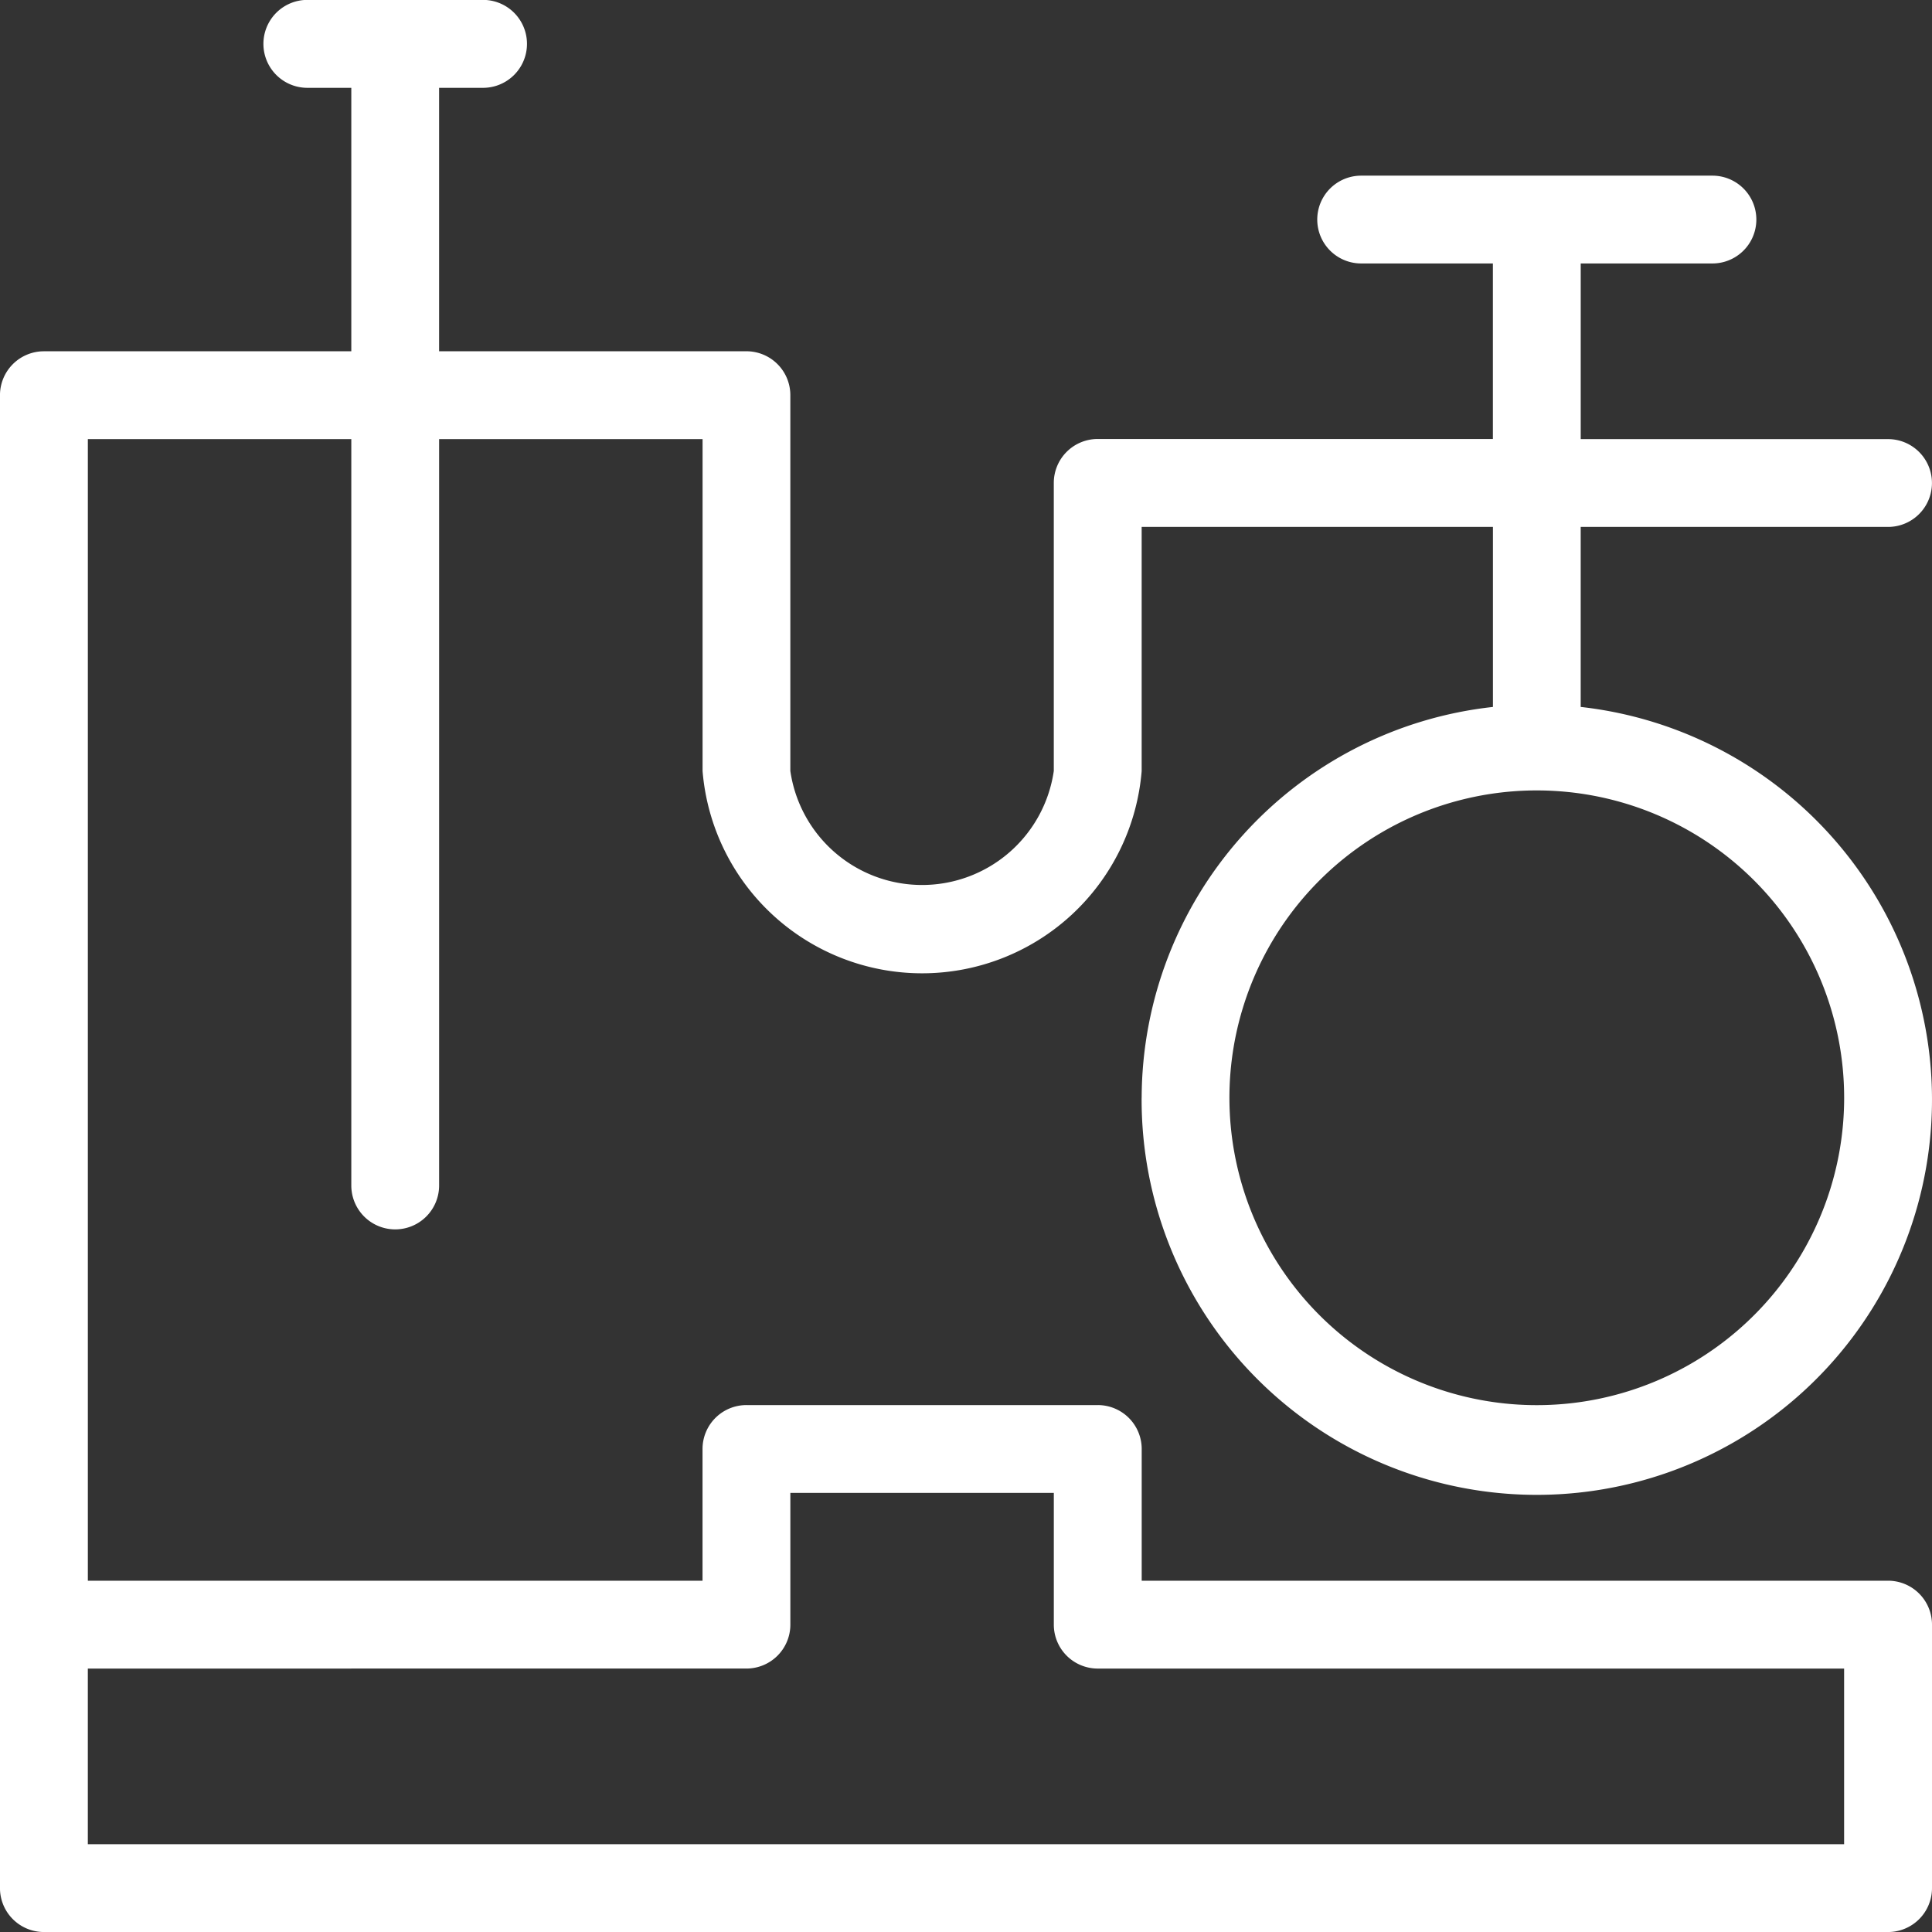<?xml version="1.0" encoding="utf-8"?>
<svg xmlns="http://www.w3.org/2000/svg" width="90.081" height="90.081" viewBox="0 0 90.081 90.081">
  <rect x="0" y="0" width="90.081" height="90.081" fill="#333333" stroke="none"/>
  <path id="noun-lab-1955613" d="M146.564,74.514a18.426,18.426,0,1,0,20.472-18.221V47.9h14.331a2.047,2.047,0,1,0,0-4.094H167.037V35.616h6.142a2.047,2.047,0,1,0,0-4.094H156.8a2.047,2.047,0,1,0,0,4.094h6.142V43.8H144.517a2.048,2.048,0,0,0-2.048,2.048v13.43a6.206,6.206,0,0,1-12.284,0V41.757a2.046,2.046,0,0,0-2.047-2.047H113.808V27.427h2.048a2.048,2.048,0,0,0,0-4.1h-8.189a2.048,2.048,0,0,0,0,4.1h2.048V39.711H95.382a2.048,2.048,0,0,0-2.048,2.047v69.608a2.048,2.048,0,0,0,2.048,2.048h85.986a2.048,2.048,0,0,0,2.048-2.048V99.082a2.048,2.048,0,0,0-2.048-2.048h-34.8V90.892a2.047,2.047,0,0,0-2.048-2.047H128.139a2.047,2.047,0,0,0-2.048,2.047v6.142H97.431V43.806h12.284v34.8a2.047,2.047,0,1,0,4.094,0v-34.8h12.284V59.283a10.271,10.271,0,0,0,20.473,0V47.9h16.378v8.394a18.383,18.383,0,0,0-16.378,18.221Zm-18.425,26.615a2.047,2.047,0,0,0,2.047-2.048V92.94h12.284v6.142a2.048,2.048,0,0,0,2.048,2.048h34.8v8.189H97.43v-8.189ZM179.32,74.514a14.331,14.331,0,1,1-4.2-10.133A14.329,14.329,0,0,1,179.32,74.514Z" transform="translate(-93.335 -23.332)" fill="#fff"/>
</svg>